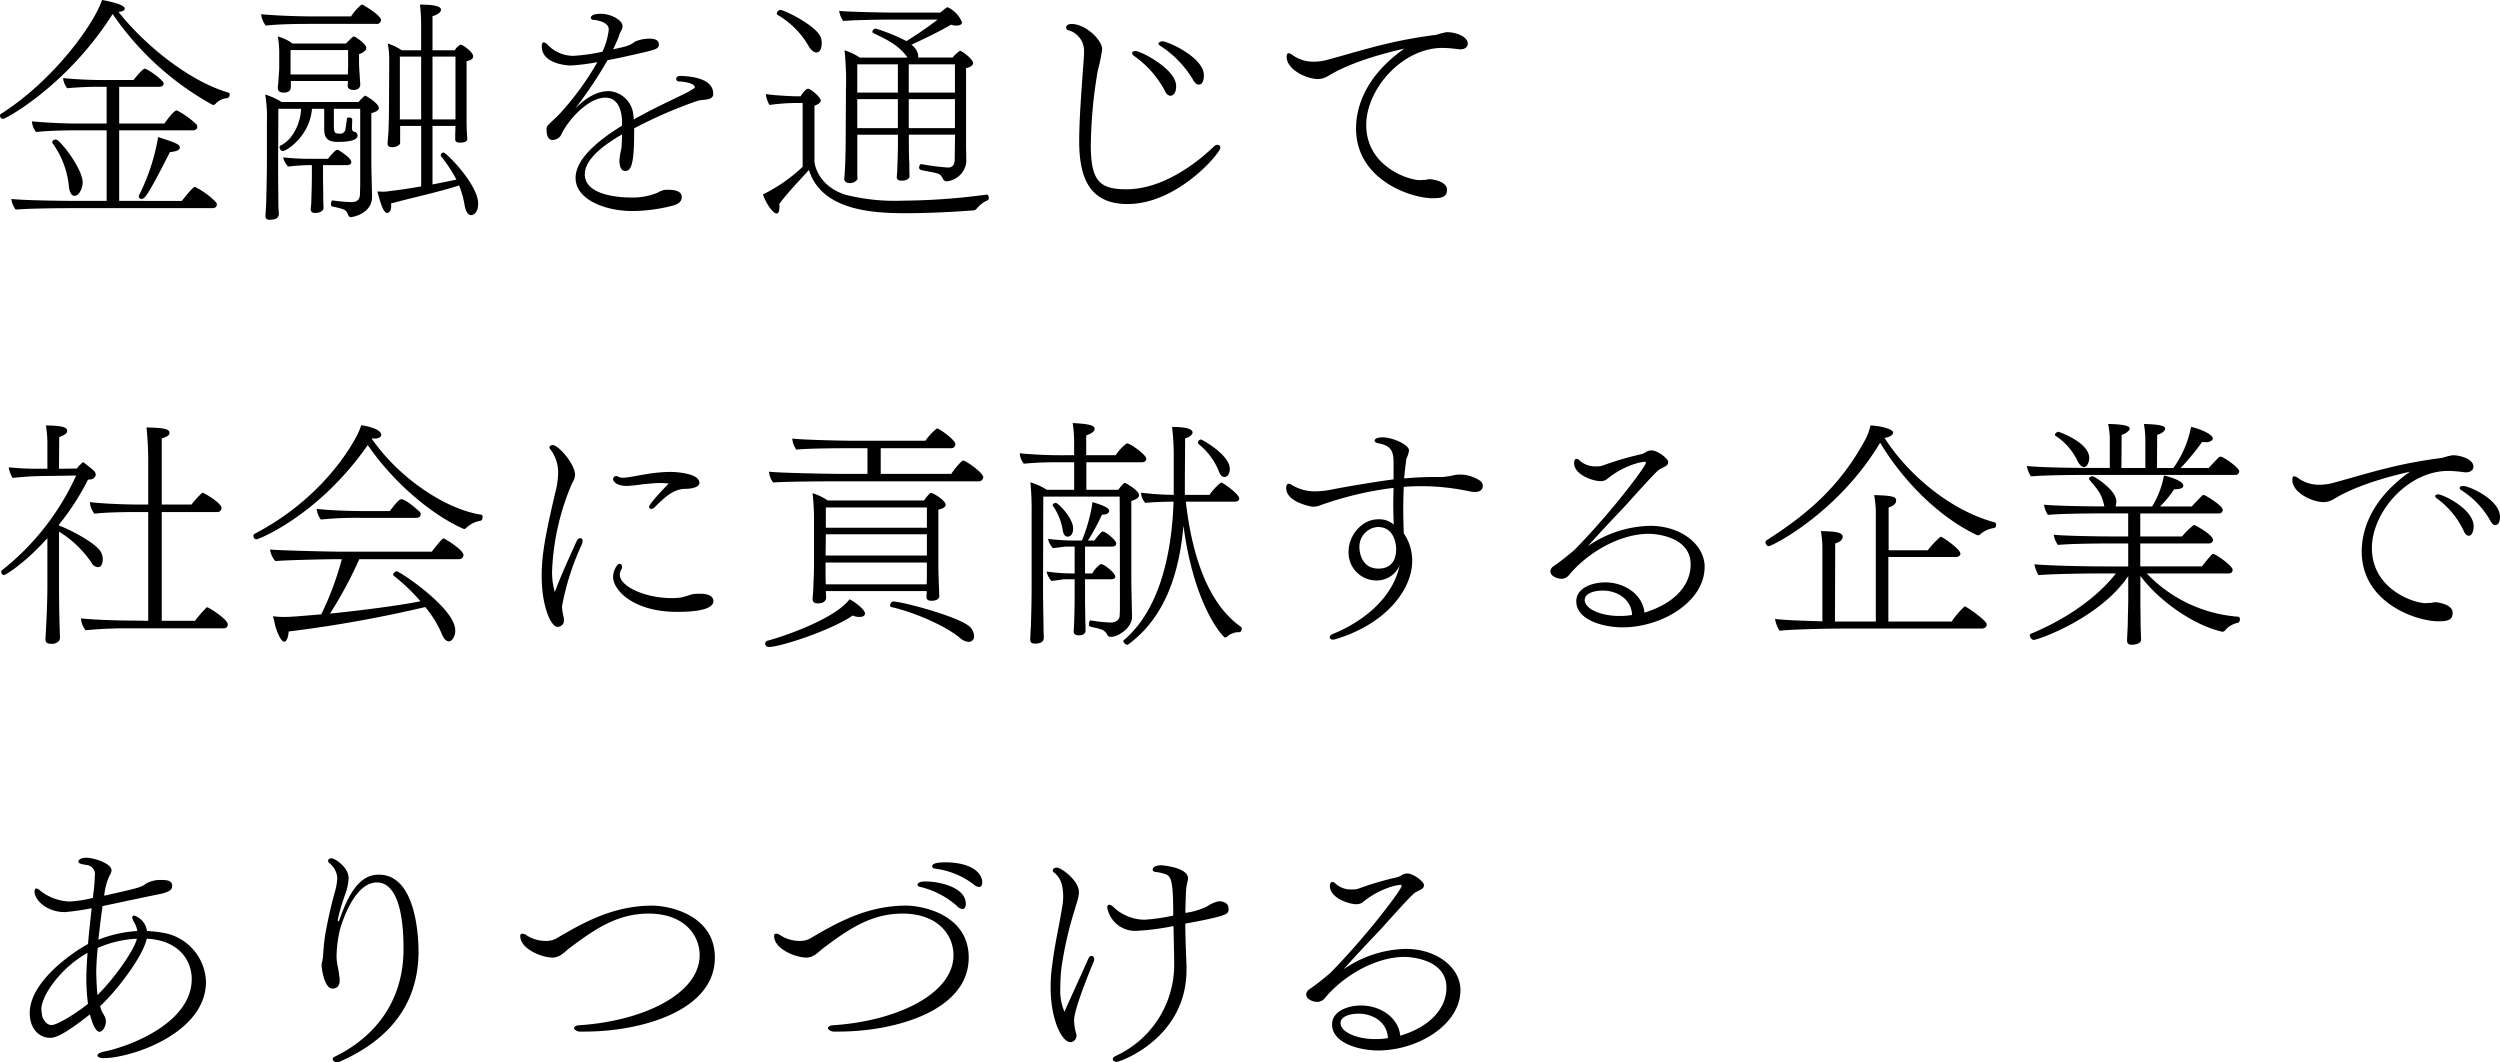 <svg xmlns="http://www.w3.org/2000/svg" width="361.935" height="153.79" viewBox="0 0 361.935 153.79">
  <path id="" data-name="" d="M34.16-16.03c-5.53-1.575-12.11-6.825-15.925-11.69.315,0,.91-.105.91-.49,0-.6-2.625-1.12-3.29-1.225C14.77-26.11,9.03-17.92,1.225-12.95a.318.318,0,0,0-.14.28.486.486,0,0,0,.42.455c.42,0,9.345-4.865,15.89-15.19A42.154,42.154,0,0,0,31.815-14.28a.21.21,0,0,0,.14.035.428.428,0,0,0,.315-.14,2.511,2.511,0,0,1,1.75-.84.528.528,0,0,0,.315-.525C34.335-15.89,34.3-15.995,34.16-16.03ZM27.125-8.05c0-.455-.49-.7-3.15-1.54a29.555,29.555,0,0,1-2.73,8.365.649.649,0,0,0-.07.245.383.383,0,0,0,.385.35c.455,0,.805-.245,4.13-6.79C26.74-7.49,27.125-7.805,27.125-8.05ZM32.34-.175A11.336,11.336,0,0,0,29.3-2.38c-.315,0-1.75,1.855-1.89,2.03H18.34V-10.57H29.015c.455,0,.63-.245.63-.525a.565.565,0,0,0-.105-.315,12.136,12.136,0,0,0-2.695-1.96.5.5,0,0,0-.21-.07c-.42,0-1.68,1.785-1.75,1.89H18.34v-5.32h5.81c.455,0,.63-.245.63-.49,0-.455-2.345-2.135-2.765-2.135-.28,0-1.47,1.47-1.61,1.645H16.73a61.16,61.16,0,0,1-6.51-.28,2.744,2.744,0,0,0,.595,1.47,48.833,48.833,0,0,1,4.97-.21h.735v5.32H13.615a78.921,78.921,0,0,1-7.91-.315,2.861,2.861,0,0,0,.6,1.54c1.925-.21,4.62-.245,6.37-.245h3.85V-.35H12.495c-2.415,0-7.84-.07-9.765-.28A3.014,3.014,0,0,0,3.36.91C5.25.735,9.765.7,11.55.7h20.3c.455,0,.63-.28.63-.525A.535.535,0,0,0,32.34-.175ZM13.055-3.01c0-2-3.29-6.23-3.885-6.23-.245,0-.525.175-.525.385,0,.07.035.1.07.175A12.827,12.827,0,0,1,11.06-2.45c.1.945.42,1.365.8,1.365C12.6-1.085,13.055-2.31,13.055-3.01ZM65.31-7.35a.42.42,0,0,0-.42.385.21.21,0,0,0,.035.14,20.8,20.8,0,0,1,2.24,3.395c-1.015.21-2.205.455-3.465.7V-11.2h3.325L66.99-9.975v.77c0,.315.35.42.7.42.77,0,1.05-.245,1.05-.56v-.07c-.035-.14-.035-.805-.07-.91-.035-.77-.035-1.435-.035-1.96V-20.58c.7-.14.945-.385.945-.665v-.07c0-.455-.875-1.19-1.61-1.61a.316.316,0,0,0-.175-.035.21.21,0,0,0-.14.035,2.232,2.232,0,0,0-.735.77H63.7V-27.09c.91-.28,1.225-.63,1.225-.945,0-.245-.175-.735-3.045-.735a24.6,24.6,0,0,1,.175,3.045v3.57h-2.8a8.267,8.267,0,0,0-2.03-.98,13.713,13.713,0,0,1,.21,2.625c0,.385-.035,6.685-.035,6.685,0,.385-.035,3.185-.105,3.85-.035.385-.1,1.26-.1,1.365,0,.35.315.49.665.49.525,0,1.155-.28,1.155-.63V-11.2h3.045v8.75c-1.61.28-3.185.525-4.48.665-.175.035-.42.07-.77.1-.28,0-.6,0-1.085-.035.56,2.17.945,3.115,1.435,3.115.14,0,.56-.175.56-.98A1.57,1.57,0,0,0,57.68.035c2.275-.665,7.035-1.68,9.87-2.625a14.067,14.067,0,0,1,.8,2.87c.175,1.015.56,1.435.945,1.435.21,0,1.015-.21,1.015-1.68C70.315-2.695,65.695-7.35,65.31-7.35ZM53.515-28.77a.3.3,0,0,0-.21.1,7.719,7.719,0,0,0-1.4,1.61h-5.32c-3.15,0-6.265-.175-7.7-.315a3.566,3.566,0,0,0,.665,1.645c1.82-.21,4.515-.245,6.16-.245h9.87a.585.585,0,0,0,.665-.56C56.245-27.23,53.62-28.77,53.515-28.77Zm-1.05,4.655a.265.265,0,0,0-.14-.035c-.14,0-.21.07-1.155,1.015H43.435A6.269,6.269,0,0,0,41.3-24.15a13.014,13.014,0,0,1,.21,2.66v1.82c0,.595-.07.98-.105,1.75-.035.595-.1,1.015-.1,1.05v.14c0,.56.385.7.84.7.6,0,1.05-.175,1.05-.91v-.77h8.26c0,.315-.035.595-.035.665,0,.385.245.63.875.63.875,0,.945-.595.945-.77,0-.1-.035-.735-.07-1.085,0-.35-.105-1.26-.105-2.17v-1.155c.525-.175,1.05-.49,1.05-.91S53.27-23.625,52.465-24.115Zm1.61,8.575a.316.316,0,0,0-.175-.035,7.448,7.448,0,0,0-.91.91H41.86a10.263,10.263,0,0,0-2.38-1.085,20.384,20.384,0,0,1,.245,4.1v5.7c0,2.45-.1,5.425-.1,5.845,0,.21-.07,1.3-.1,1.75v.21c0,.35.14.525.6.525,1.085,0,1.33-.385,1.33-.91V1.365c-.035-.21-.07-.945-.07-1.26,0-.98-.035-3.395-.035-6.125l.035-7.665h3.29c-.07,2.1-1.225,4.515-2.975,5.32a.234.234,0,0,0-.14.245c0,.245.21.56.455.56.525,0,3.92-2.135,4.235-6.125H48.02v2.8c0,1.085.175,1.995,1.925,1.995,1.295,0,2.9-.14,2.9-.91a.6.6,0,0,0-.315-.525l-.175-.035a.455.455,0,0,1-.315-.385c0-.14.035-1.155.035-1.4,0-.175-.245-.28-.455-.28-.14,0-.315.07-.315.175-.035.49-.14,1.015-.21,1.54a.776.776,0,0,1-.49.6c-.07,0-.175.035-.28.035s-.245-.035-.35-.035h-.1c-.42,0-.455-.665-.455-.945v-2.625h3.815V-3.36c0,1.47-.035,1.505-.035,2.1-.035.455-.175,1.085-1.225,1.085a21.771,21.771,0,0,1-2.73-.245C49.1-.455,49-.175,49,.105c0,.175.035.315.175.35C51.1.875,51.17.91,51.52,1.75A.378.378,0,0,0,51.9,2c.07,0,.175-.035.245-.035,1.47-.315,2.8-1.26,2.8-2.87v-.14c0-.455-.1-3.85-.1-5.18v-6.825c.77-.21,1.085-.455,1.085-.735C55.93-14.455,54.32-15.4,54.075-15.54ZM50.085-7.7a.381.381,0,0,0-.175-.035.257.257,0,0,0-.21.07A6.394,6.394,0,0,0,48.58-6.44H46.06a38.089,38.089,0,0,1-3.99-.21,2.951,2.951,0,0,0,.735,1.33,29.665,29.665,0,0,1,3.045-.21h.385v1.575c0,.7-.035,2.38-.07,3.185a11.176,11.176,0,0,1-.1,1.575c0,.49.315.595.63.595s1.225-.1,1.225-.77c0-.245-.035-.735-.035-1.54,0-.735-.035-2.1-.035-2.73V-5.53h3.5c.455,0,.595-.245.595-.455C51.94-6.545,50.365-7.56,50.085-7.7Zm16.94-13.545v9.1H63.7v-9.1Zm-4.97,9.1h-3.08v-9.1h3.08ZM51.485-20.09c0,.455-.035,1.155-.035,1.435h-8.3V-22.19h8.33Zm52.85,4.2c0-2.345-3.675-2.52-4.69-2.555-.455,0-.665.14-.665.455a.383.383,0,0,0,.385.35c.665,0,2.31.245,2.31.84,0,.1-.035.14-1.085.735-2.38,1.19-5.11,2.415-7.735,3.92q-.052-.472-.1-.84a3.778,3.778,0,0,0-3.5-3.255c-1.54,0-3.08.7-4.9,2.52a62.581,62.581,0,0,0,4.69-7c1.47-.28,2.9-.595,3.955-.84,3.325-.735,3.465-.84,3.465-1.47,0-.77-.945-.805-1.33-.805a5.114,5.114,0,0,0-2.1.42c-.805.56-.91.63-3.185,1.12.28-.595.56-1.19.805-1.82a4.011,4.011,0,0,1,.455-1.05,1.374,1.374,0,0,0,.1-.49c0-.875-1.645-1.785-3.185-1.785-1.4,0-1.4.525-1.4.56a.332.332,0,0,0,.28.315,4.768,4.768,0,0,1,1.435.315c.7.35.875.665.875,1.12a10.305,10.305,0,0,1-.91,3.185,27.705,27.705,0,0,1-4.2.595,5.147,5.147,0,0,1-3.71-1.575,1.1,1.1,0,0,0-.595-.385c-.175,0-.28.21-.28.595,0,2.625,3.955,2.765,4.165,2.765a30.206,30.206,0,0,0,3.885-.49,41.318,41.318,0,0,1-5.5,7.525c-.7.735-1.575,1.435-1.785,1.785a1.034,1.034,0,0,0-.07.455c0,1.4.6,1.505.875,1.505a1.458,1.458,0,0,0,1.155-.6c1.19-2.555,4.13-5.53,6.475-5.53,1.68,0,2.31,1.54,2.415,3.185v.875c-3.64,2.24-6.72,4.9-6.72,7.56,0,3.22,4.445,4.795,8.155,4.795A23.507,23.507,0,0,0,98.56.315C99.61,0,99.785-.49,99.785-.945c0-.77-.945-1.015-1.89-1.015a4.462,4.462,0,0,0-.7.035,3.38,3.38,0,0,0-.91.385,9.4,9.4,0,0,1-3.885.7c-.84,0-6.65-.07-6.65-3.36,0-2.1,2.485-4.1,5.39-5.775,0,.665-.035,1.33-.1,2.065a10.818,10.818,0,0,0-.28,1.68c0,.21,0,1.54.805,1.54.735,0,1.33-.385,1.33-5.565v-.6a64.335,64.335,0,0,1,9.205-3.99c.455-.14.945-.1,1.4-.21.42-.07.84-.245.84-.77Zm35.735-6.195a.108.108,0,0,0-.07.035,6.5,6.5,0,0,0-1.015.945h-4.97v-.175a1.741,1.741,0,0,0-.1-.56,2.528,2.528,0,0,0-.875-1.12c1.54-.7,4.76-2.275,5.705-2.905a2.977,2.977,0,0,0,.77.14c.455,0,.84-.14.84-.49a4.113,4.113,0,0,0-1.925-2.1l-.07-.035a.129.129,0,0,0-.1-.035c-.07,0-.1.035-.175.07-.245.175-.735.6-.875.7h-7.315s-5.6-.07-7.315-.245a3.044,3.044,0,0,0,.6,1.47c1.54-.175,6.685-.21,6.685-.21h6.965a54.6,54.6,0,0,1-4.515,3.115,26.644,26.644,0,0,0-4.48-1.82.558.558,0,0,0-.455.455.192.192,0,0,0,.105.175c1.925.98,3.5,1.61,4.865,3.4l.105.175h-6.9a8.562,8.562,0,0,0-2.205-1.05,41.327,41.327,0,0,1,.21,5.46c0,.42-.035,6.055-.035,6.055,0,1.155,0,4.795-.21,7.07v.035c0,.42.385.6.84.6.63,0,1.085-.455,1.085-.665a4.7,4.7,0,0,1-.035-.735v-5.6h5.88v1.05c0,1.54-.07,3.185-.1,3.99,0,.315-.07.91-.07,1.085,0,.385.28.525.665.525.98,0,1.19-.42,1.19-.7-.035-.07-.035-1.4-.035-1.715-.035-.665-.07-1.47-.07-3.185V-9.94h6.685L139.3-6.37c0,.945-.455,1.19-.98,1.19a33.89,33.89,0,0,1-3.815-.49h-.035c-.175,0-.315.245-.315.455a.353.353,0,0,0,.245.385c.525.14,1.365.245,2.205.455.56.14.7.245,1.05.945a.632.632,0,0,0,.525.245,3.163,3.163,0,0,0,2.8-2.8c0-.8-.035-1.925-.035-2.345V-19.565c.595-.14,1.015-.385,1.015-.735C141.96-20.9,140.315-22.085,140.07-22.085ZM119.945-23.94c-.525-1.715-5.32-4.06-5.88-4.06a.6.6,0,0,0-.525.525.253.253,0,0,0,.14.21,12.314,12.314,0,0,1,4.48,4.515c.385.63.77.91,1.12.91.21,0,.77-.14.77-1.365A2.664,2.664,0,0,0,119.945-23.94ZM144.025-.42c.14,0,.21-.175.21-.385s-.1-.455-.28-.455h-.035a94.724,94.724,0,0,1-12.075.875,29.341,29.341,0,0,1-8.435-.875C119.35-2.625,119-5.845,119-6.055V-14.14c.525-.175.91-.42.91-.735,0-.455-1.435-1.715-1.855-1.715a.5.5,0,0,0-.21.07A3.7,3.7,0,0,0,117-15.5h-.84c-.28,0-2.9-.105-4.2-.315a3.969,3.969,0,0,0,.525,1.575,30.3,30.3,0,0,1,3.4-.28h1.4v9.24a23.358,23.358,0,0,1-5.74,3.99c.245.91,1.365,2.765,1.96,2.765.315,0,.42-.385.42-1.015V.07c1.295-1.75,2.835-3.29,4.27-4.9,1.855,5.985,9.555,6.23,13.755,6.265,3.64,0,7.56-.21,10.115-.42.175,0,.21-.035.525-.35A3.994,3.994,0,0,1,144.025-.42Zm-4.69-19.7v4.095H132.65v-4.095Zm0,5.04v4.2H132.65v-4.2Zm-8.26-.945h-5.88v-4.095h5.88Zm0,5.145h-5.88v-4.2h5.88ZM169.4-23.45c-.315,0-.6.14-.6.35,0,.07.105.21.28.315a14.8,14.8,0,0,1,4.725,4.9c.28.525.56.7.84.7.735,0,.735-1.225.735-1.33C175.385-21.14,170.135-23.45,169.4-23.45Zm-3.92,1.4c-.28,0-.49.1-.49.315,0,.105.035.21.21.35a14.394,14.394,0,0,1,4.515,5.075c.245.56.56.735.84.735.035,0,.805,0,.805-1.4C171.36-19.46,166.215-22.05,165.48-22.05Zm12.285,14a.4.4,0,0,0-.42-.42.776.776,0,0,0-.56.28C175.56-7,170.17-2.03,164.15-2.03c-3.885,0-5.145-1.225-5.145-6.4A68.369,68.369,0,0,1,160.02-19.25a23.742,23.742,0,0,0,.63-3.045c0-1.3-2.24-3.57-4.375-3.675-.28,0-.84.07-.84.525a.4.4,0,0,0,.315.385,3.1,3.1,0,0,1,2.275,3.185v.385c-.28,3.99-.7,8.96-.7,12.53,0,5.425,1.61,9.065,7,9.065C171.57.105,177.765-7.28,177.765-8.05Zm32.76-16.73a11.874,11.874,0,0,0-1.5.385c-6.65.84-10.675,2.24-15.715,3.605a7.184,7.184,0,0,1-1.995.28,5.074,5.074,0,0,1-3.045-.91,1.315,1.315,0,0,0-.63-.315c-.175,0-.28.175-.28.525,0,1.89,2.94,3.22,4.55,3.22a2.922,2.922,0,0,0,1.47-.455c1.12-.665,3.99-2.345,11.025-3.955-5.915,4.165-7,8.82-7,11.55,0,7.49,7.98,10.115,11.1,10.115,1.54,0,2.065-.28,2.065-1.26,0-1.19-2.135-1.5-2.52-1.5-.245,0-.49.105-.7.105-.315,0-.525.035-.7.035-1.68,0-7.77-1.995-7.77-7.98,0-5.18,5.18-11.165,11.06-11.165a17.914,17.914,0,0,1,2.17.175c.1,0,.245.035.35.035.805,0,1.12-.42,1.12-.84C213.57-24.15,211.855-24.78,210.525-24.78ZM31.08,58.485a.129.129,0,0,0-.1.035,23.389,23.389,0,0,0-1.68,1.925H24.5V44.695h8.05a.567.567,0,0,0,.6-.6c0-.7-2.52-2.2-2.765-2.2a12.037,12.037,0,0,0-1.575,1.715H24.5V34.055c.77-.28,1.12-.455,1.12-.805,0-.63-.875-.735-3.325-.805a46.582,46.582,0,0,1,.245,5.04V43.61h-1.3c-2.59,0-5.74-.175-7.14-.35v.07a3,3,0,0,0,.665,1.61c1.435-.21,4.83-.245,5.7-.245H22.54v15.75l-2.17-.035c-2.52,0-5.985-.14-7.56-.315v.07a3.111,3.111,0,0,0,.665,1.645,59.549,59.549,0,0,1,6.09-.28h13.93a.539.539,0,0,0,.56-.595C34.055,60.235,31.325,58.485,31.08,58.485Zm-15.12-6.93a2.094,2.094,0,0,0-.28-1.085c-.63-1.225-4.445-3.255-6.055-3.815v-.14a36.275,36.275,0,0,0,4.2-6.51c.525-.035.77-.07.98-.385a.5.5,0,0,0,.14-.35.907.907,0,0,0-.315-.595c-.42-.385-.91-.735-1.365-1.12-.07-.035-.105-.07-.14-.07s-.07.035-.14.07l-.35.35a2.027,2.027,0,0,0-.42.49l-2.59.035.035-4.585c.805-.28,1.155-.56,1.155-.875,0-.385-.245-.805-3.08-.805a16.95,16.95,0,0,1,.21,2.94V38.43H6.685a41.277,41.277,0,0,1-4.34-.21,4.7,4.7,0,0,0,.56,1.54,42.48,42.48,0,0,1,4.445-.28l4.76-.07A36.889,36.889,0,0,1,1.4,53.1a.318.318,0,0,0-.14.28.486.486,0,0,0,.42.455c.07,0,2.695-1.4,6.265-5.355v6.86c0,2.38-.14,5.46-.28,7.665v.1c0,.6.42.665.84.665H8.82c.35-.07.945-.28.945-.875,0-.42-.035-.945-.035-1.3-.1-2.66-.1-5.985-.1-6.93V47.53a15.46,15.46,0,0,1,4.69,4.48,1.153,1.153,0,0,0,.945.665C15.82,52.675,15.96,52.01,15.96,51.555ZM70.735,45.08c-5.32-.84-11.97-5.425-15.82-10.99l.07-.07a1.57,1.57,0,0,0,.385.035c.56,0,.91-.245.91-.525,0-.875-2.24-1.33-2.9-1.4a9.343,9.343,0,0,1-.49,1.225c-.105.21-4.13,8.855-14.945,14.49a.357.357,0,0,0-.175.28c0,.245.175.525.42.525.385,0,9.1-3.535,16.135-13.65,3.78,5.5,9.31,10.115,13.825,12.11.035,0,.07.035.14.035a.418.418,0,0,0,.28-.14,3.872,3.872,0,0,1,2.1-1.05c.175-.035.28-.315.28-.56C70.945,45.255,70.91,45.08,70.735,45.08Zm-8.855-.385c-.175-.175-1.995-1.855-2.73-1.855-.385,0-1.505,1.54-1.61,1.715h-3.5c-2.345,0-5.215-.1-7.1-.315a2.973,2.973,0,0,0,.595,1.54,51.439,51.439,0,0,1,5.6-.245h8.225c.455,0,.63-.245.63-.525A.565.565,0,0,0,61.88,44.695Zm3.57,3.885c-.07-.035-.1-.07-.14-.07-.1,0-.315.1-1.715,1.925H50.645c-1.68,0-9.205-.175-10.465-.315a3.236,3.236,0,0,0,.77,1.68c1.155-.14,7.595-.28,8.785-.28h.84A44.065,44.065,0,0,1,47.6,59.5c-3.535.315-4.62.385-5.355.385a14.81,14.81,0,0,1-1.645-.1c.14.49.245.945.35,1.435.385,1.26.875,2.24,1.295,2.24.35,0,.6-.735.63-1.47A185.884,185.884,0,0,0,62.65,58.45a15.344,15.344,0,0,1,2.38,3.85c.315.805.7,1.12,1.05,1.12a.562.562,0,0,0,.385-.175,1.873,1.873,0,0,0,.525-1.435c0-3.22-8.085-8.54-8.47-8.54a.635.635,0,0,0-.525.49.182.182,0,0,0,.07.14,27.254,27.254,0,0,1,3.885,3.71C59.255,58.17,54,58.87,48.86,59.4A60.08,60.08,0,0,0,53.1,51.52h14.42a.63.63,0,0,0,.665-.6C68.18,50.225,65.9,48.79,65.45,48.58Zm32.515-9.695a23.252,23.252,0,0,0-3.465.35c-.91.14-1.715.315-2.45.42a5.26,5.26,0,0,1-.7.07,1.437,1.437,0,0,1-.805-.175.649.649,0,0,0-.245-.07.463.463,0,0,0-.455.455c0,.245.385.98,2.03.98a21.582,21.582,0,0,0,2.275-.245c.84-.07,1.68-.175,2.59-.175.35,0,.77.035,1.155.07-.035.035-2.835,2.905-2.835,3.36a.294.294,0,0,0,.315.315.722.722,0,0,0,.49-.245c1.575-1.575,2.8-2.66,4.515-2.66.035,0,1.96,0,1.96-.875C102.34,39.27,99.75,38.885,97.965,38.885Zm6.405,18.69c0-.525-.455-1.05-1.925-1.05a6.8,6.8,0,0,0-1.155.07,14.678,14.678,0,0,1-1.715.49,12.219,12.219,0,0,1-1.225.07c-3.92,0-7.525-1.715-7.525-3.36a1.548,1.548,0,0,1,.245-.84.52.52,0,0,0,.07-.315c0-.28-.14-.455-.35-.455-.35,0-.945.98-.945,1.89,0,1.96,2.975,5.075,9.275,5.075C103.95,59.15,104.37,58.1,104.37,57.575ZM85.33,49.35a1.208,1.208,0,0,0,.1-.455c0-.28-.14-.42-.35-.42-.175,0-.385.14-.525.455-1.015,2.275-1.995,4.305-3.15,7.35a10.332,10.332,0,0,1-.385-3.255,35.712,35.712,0,0,1,2.9-12.53,2.407,2.407,0,0,0,.42-1.155c0-1.61-2.415-4.34-3.22-4.34-.28,0-.49.14-.49.35a.21.21,0,0,0,.035.14,5.545,5.545,0,0,1,1.225,3.5,11.648,11.648,0,0,1-.385,2.765c-1.47,6.23-2,9.17-2,12.18,0,4.41,1.33,7.385,2.31,7.385a.917.917,0,0,0,.91-1.015,2.827,2.827,0,0,0-.1-.665,6.488,6.488,0,0,1-.175-1.295A37.511,37.511,0,0,1,85.33,49.35Zm55.195-12.11c-.07,0-.1.035-.175.07a11.117,11.117,0,0,0-1.54,1.855H128.59v-3.71h10.15a.6.6,0,0,0,.665-.56c0-.665-2.38-2.31-2.66-2.31a7.664,7.664,0,0,0-1.68,1.785h-10.64c-1.68,0-7.385-.14-8.645-.315a3.214,3.214,0,0,0,.6,1.61c1.155-.175,5.915-.21,7.14-.21h3.15v3.71H122.5c-1.715,0-8.855-.14-10.08-.315a2.977,2.977,0,0,0,.6,1.575c1.155-.14,7.315-.175,8.54-.175h21.21a.63.63,0,0,0,.665-.6C143.43,38.99,140.91,37.24,140.525,37.24Zm-4.655,4.69a.193.193,0,0,0-.175.07,8.092,8.092,0,0,0-.84,1.015h-13.93a8.941,8.941,0,0,0-2.205-1.05,33.652,33.652,0,0,1,.21,4.235v6.335c0,.945-.07,2.2-.105,3.43-.035.63-.1,1.155-.1,1.19v.1c0,.525.35.665.77.665,1.12,0,1.19-.665,1.19-.84s-.035-.735-.035-.91V56.14h14.6c0,.385-.035.77-.035.84,0,.35.175.56.735.56s1.12-.175,1.12-.7c0-.1-.035-.735-.035-1.085-.035-.35-.1-2.835-.1-3.255V44.345c.525-.105,1.05-.315,1.05-.7C137.97,42.98,136.185,41.93,135.87,41.93Zm5.74,19.495c-1.26-1.47-9.9-3.78-11.235-3.78-.21,0-.42.315-.42.56a.224.224,0,0,0,.175.245c3.535.805,8.015,2.835,9.94,4.48a2.167,2.167,0,0,0,1.225.56.774.774,0,0,0,.805-.875A1.891,1.891,0,0,0,141.61,61.425ZM124.075,57.33c-2.24,2.975-10.15,5.565-11.865,5.985a.435.435,0,0,0-.35.42.5.5,0,0,0,.56.49c1.715,0,9.17-2.485,12.11-4.55a2.47,2.47,0,0,0,.98.21c.07,0,.805,0,.805-.49C126.315,58.695,124.39,57.435,124.075,57.33Zm11.2-10.36h-14.63V44.03h14.63Zm0,4.025H120.61l.035-3.08h14.63Zm0,1.995c0,.455,0,1.61-.035,2.17h-14.6c-.035-.6-.035-1.19-.035-1.365V52.01h14.665ZM175,34.195a.5.5,0,0,0-.49.455.3.3,0,0,0,.105.21,9.607,9.607,0,0,1,2.975,4.06c.175.455.455.7.77.7.455,0,.77-.525.77-1.155C179.13,36.365,175.035,34.195,175,34.195Zm5.74,27.125c-4.725-3.325-7.07-10.185-7.98-18.13h7.07c.385,0,.665-.14.665-.455,0-.63-2.345-2.31-2.625-2.31a7.625,7.625,0,0,0-1.68,1.785h-3.57V41.3c0-2.1.035-4.8.035-7.28.665-.175,1.015-.49,1.085-.805V33.18c0-.42-.63-.805-2.975-.805a32.018,32.018,0,0,1,.245,4.13V42.21a43.417,43.417,0,0,1-4.725-.315,2.328,2.328,0,0,0,.6,1.47c1.015-.1,3.01-.175,4.1-.175-.175,5.285-1.225,15.05-7.245,20.09a.122.122,0,0,0-.035.07c0,.175.28.56.56.56a.21.21,0,0,0,.14-.035c5.425-3.955,7.42-10.465,8.015-17.22,1.54,11.76,5.775,16.205,6.02,16.205a.521.521,0,0,0,.315-.14,2.575,2.575,0,0,1,1.82-.63c.1,0,.28-.28.28-.525A.318.318,0,0,0,180.74,61.32ZM164.22,34.755a6.446,6.446,0,0,0-1.61,1.715h-4.27V33.6c1.085-.35,1.225-.805,1.225-.945,0-.56-1.085-.735-3.185-.84a17.858,17.858,0,0,1,.21,2.94V36.47h-1.225a63.94,63.94,0,0,1-6.65-.28,2.6,2.6,0,0,0,.6,1.505c1.855-.175,3.43-.21,5.145-.21h2.135v3.99h-3.955a9.52,9.52,0,0,0-2.38-1.085,39.588,39.588,0,0,1,.175,4.41V55.755c0,2.45-.1,5.075-.1,5.495-.035.21-.07,1.295-.1,1.75v.14c0,.42.21.6.63.6.91,0,1.33-.245,1.33-.875v-.14c0-.21-.035-.945-.035-1.26,0-.98-.07-3.15-.07-5.775l.035-13.23h11.06c.035,6.02.035,13.58.035,15.05,0,1.5,0,1.5-.035,2.135,0,.7-.6,1.015-1.225,1.05a19.953,19.953,0,0,1-2.975-.315c-.175,0-.245.35-.245.56,0,.175.035.28.14.315.455.175.91.175,1.47.385a1.565,1.565,0,0,1,1.05.84.561.561,0,0,0,.56.28c1.015,0,3.01-1.3,3.01-2.87v-.07c0-.455-.1-4.235-.1-5.6V43.085c.8-.21,1.12-.525,1.12-.84,0-.56-1.365-1.435-1.925-1.715a.316.316,0,0,0-.175-.035c-.14,0-.6.56-.91.98h-4.62v-3.99h8.05c.455,0,.63-.28.63-.525C167.02,36.435,164.78,34.755,164.22,34.755Zm-10.29,8.61c-.21,0-.455.175-.455.315a.129.129,0,0,0,.035.1,8.573,8.573,0,0,1,1.435,3.57c.1.63.385.91.7.91.1,0,.8-.035.8-1.19C156.45,45.57,154.28,43.365,153.93,43.365Zm7,4.2a.444.444,0,0,0-.21-.035c-.07,0-.14,0-.175.07a7.833,7.833,0,0,0-1.015,1.225h-.945a29.706,29.706,0,0,0,2.03-3.745c.91,0,1.05-.385,1.05-.56,0-.525-1.54-1.015-2.45-1.26v.28a23.707,23.707,0,0,1-1.5,5.285h-1.26a32.328,32.328,0,0,1-3.64-.245,2.723,2.723,0,0,0,.7,1.33c.98-.07,1.47-.21,2.03-.21h1.12v3.885h-.42a25.889,25.889,0,0,1-3.64-.28,3,3,0,0,0,.7,1.365c.98-.1,1.61-.245,2.03-.245h1.33v2.73c0,.63-.035,2.59-.07,3.36,0,.735-.07,1.19-.07,1.47v.035c0,.42.42.525.735.525.77,0,.98-.35.98-.665v-.035c0-.245,0-.735-.035-1.47,0-.7-.035-2.345-.035-2.94v-3.01h3.78c.455,0,.595-.175.595-.385,0-.525-1.61-1.82-2.1-1.82a3.9,3.9,0,0,0-1.225,1.365h-1.05V49.7h3.92c.42,0,.595-.21.595-.455C162.68,48.825,161.49,47.81,160.93,47.565Zm54.5-7.35a5.225,5.225,0,0,0-3.01-.945,4.276,4.276,0,0,0-.91.105,10.874,10.874,0,0,1-1.54.245h-.945c-1.575,0-3.115.07-4.655.21.07-.875.175-1.715.28-2.52a1.647,1.647,0,0,1,.14-.56,3.152,3.152,0,0,0,.28-.98c0-.84-2.415-1.89-3.815-1.89-.35,0-1.155.07-1.155.49,0,.175.175.315.6.385,2.135.385,2.135,1.61,2.135,3.045v2.17c-1.995.245-6.72,1.015-9.31,1.54a11.482,11.482,0,0,1-1.645.175,6.4,6.4,0,0,1-3.885-.98.565.565,0,0,0-.315-.105c-.21,0-.385.175-.385.63,0,2.065,3.675,2.695,3.885,2.695a2.779,2.779,0,0,0,1.05-.21,49.708,49.708,0,0,1,10.6-2.52c0,.665-.035,1.47-.035,2.275,0,1.12.035,2.24.07,3.045a3.183,3.183,0,0,0-2.24-.77c-2.45,0-4.3,2.415-4.3,4.655a4.031,4.031,0,0,0,4.06,4.2,3.593,3.593,0,0,0,3.325-2.17c-1.015,4.83-5.425,8.19-9.625,9.9-.35.14-.49.315-.49.49s.175.35.49.35a1.54,1.54,0,0,0,.35-.07c7.245-2.17,11.025-7.1,11.1-11.2a6.987,6.987,0,0,0-1.225-4.13c-.035-1.26-.07-2.415-.07-3.535s.035-2.17.07-3.185c.875-.07,1.715-.1,2.59-.1a33.411,33.411,0,0,1,6.86.735,3.923,3.923,0,0,0,.84.105c.945,0,1.155-.525,1.155-.875A.943.943,0,0,0,215.425,40.215Zm-12.215,9.8c0,2.135-1.155,2.87-2.555,2.87-2.695,0-2.765-2.835-2.765-3.045a2.849,2.849,0,0,1,2.625-2.975h.07C203.14,46.865,203.21,49.805,203.21,50.015Zm44.66,2.625c0-3.22-3.4-5.95-7.91-5.95a16.465,16.465,0,0,0-8.995,2.94c1.54-1.75,3.6-3.92,5.39-5.81,4.62-5.145,4.795-5.215,5.145-5.39.91-.455,1.085-.56,1.085-.98,0-.525-1.575-1.68-2.415-1.68a1.522,1.522,0,0,0-.805.245,4.127,4.127,0,0,1-.56.28,45.456,45.456,0,0,0-5.635,1.645,2.417,2.417,0,0,1-.875.14,3.386,3.386,0,0,1-2.52-.84.657.657,0,0,0-.455-.245c-.21,0-.35.21-.35.6,0,1.715,2.73,2.625,3.815,2.625a1.492,1.492,0,0,0,.98-.315,12,12,0,0,1,4.55-2.345,8.4,8.4,0,0,1,.84-.14c.175,0,.21.07.21.14,0,.49-4.83,7-10.325,12.6A35.337,35.337,0,0,1,226,52.535a.953.953,0,0,0-.455.735c0,.84,1.26,1.085,1.505,1.085a1.407,1.407,0,0,0,1.12-.455c2.555-3.15,7.245-6.055,11.655-6.055.07,0,6.02.035,6.02,4.445,0,2.87-2.17,5.6-6.685,6.965-.28-2.695-2.94-4.375-5.67-4.375-1.96,0-4.2.84-4.2,2.73,0,2.765,4.025,3.78,6.685,3.78C241.675,61.39,247.87,57.68,247.87,52.64ZM237.37,59.6a10.939,10.939,0,0,1-1.505.14h-.35c-2.73,0-5.005-1.05-5.005-2.31,0-1.015,1.47-1.365,2.625-1.365C235.2,56.07,237.265,57.295,237.37,59.6ZM289.9,46.2c-6.65-1.785-12.7-7.1-15.995-12.25.6-.035,1.26-.385,1.26-.735,0-.63-2.345-1.05-3.29-1.05a7.9,7.9,0,0,1-.735,2.03c-3.605,6.65-8.12,10.64-14.315,14.6a.318.318,0,0,0-.14.28c0,.245.21.56.455.56.525,0,10.115-4.865,16.135-14.98,3.255,5.425,8.4,10.71,14,13.37a.316.316,0,0,0,.175.035.559.559,0,0,0,.28-.1,3.715,3.715,0,0,1,2.03-.945.426.426,0,0,0,.315-.455C290.08,46.41,290.01,46.235,289.9,46.2ZM285.53,58.345a11.587,11.587,0,0,0-1.89,2.2h-9.17V51.205h9.7c.525,0,.735-.245.735-.49,0-.63-2.59-2.45-2.87-2.45a12.74,12.74,0,0,0-1.855,1.96h-5.67V44.03c.77-.245,1.085-.63,1.085-.945,0-.49-.035-.77-3.185-.84a13.667,13.667,0,0,1,.245,2.835V60.55h-5.915l.035-11.305c.77-.245,1.085-.595,1.085-.945,0-.7-1.155-.805-3.15-.84a16.3,16.3,0,0,1,.21,2.835v10.22c-2.66-.07-5.705-.175-6.86-.35a4.492,4.492,0,0,0,.665,1.715c1.645-.21,7.385-.315,8.855-.315h20.4c.525,0,.735-.315.735-.595C288.715,60.375,285.705,58.345,285.53,58.345Zm37.205-21.63c-.07,0-.14-.035-.21-.035a.3.3,0,0,0-.21.1c-.6.6-1.33,1.365-1.47,1.54h-4.06a35.448,35.448,0,0,0,3.115-3.78,2.649,2.649,0,0,0,.525.035,1.2,1.2,0,0,0,.945-.315.5.5,0,0,0,.07-.21c0-.7-2.31-1.54-3.15-1.68a15.1,15.1,0,0,1-2.555,5.95h-2.38l.035-4.8c.63-.175,1.155-.56,1.155-.91,0-.385-.735-.595-3.08-.665a13.19,13.19,0,0,1,.21,2.59v3.78H308.21l.035-4.8a1.919,1.919,0,0,0,1.12-.735.315.315,0,0,0,.035-.175c0-.21-.14-.595-3.115-.665a11.352,11.352,0,0,1,.245,2.59v3.78h-2.87c-2.345,0-7.245-.07-9.135-.28a3.67,3.67,0,0,0,.6,1.505c1.855-.175,5.915-.21,7.63-.21h21.91a.535.535,0,0,0,.6-.525C325.255,38.29,323.3,36.925,322.735,36.715Zm-23.625-3.64c-.21,0-.525.245-.525.42a.192.192,0,0,0,.105.175,8.828,8.828,0,0,1,3.15,3.605c.315.63.665.91.945.91.56,0,.77-.945.77-1.3C303.555,34.58,299.11,33.075,299.11,33.075Zm26,26.775a20.381,20.381,0,0,1-13.23-6.265h11.83c.455,0,.6-.245.6-.525,0-.6-2.485-2.31-2.835-2.31-.07,0-.105.035-.175.1a21.434,21.434,0,0,0-1.435,1.715H310.94V49.245h9.9c.455,0,.63-.28.63-.525,0-.665-2.135-1.89-2.59-2.1a.444.444,0,0,0-.21-.035,10.712,10.712,0,0,0-1.68,1.645H310.94V44.9h11.34a.535.535,0,0,0,.6-.525c0-.6-2.345-1.995-2.59-2.1a.444.444,0,0,0-.21-.035c-.07,0-.14,0-.175.07-.6.595-1.33,1.365-1.5,1.575H313.81a15.023,15.023,0,0,0,2.03-2.485c.6,0,1.33-.07,1.33-.525,0-.77-2.45-1.4-2.8-1.47a12.977,12.977,0,0,1-1.715,4.48H307.37a3.249,3.249,0,0,0,.105-.84c-.14-1.645-3.22-3.535-3.43-3.535-.245,0-.525.175-.525.385a.265.265,0,0,0,.07.14c1.505,1.75,1.715,2.135,2.1,3.6a.506.506,0,0,0,.07.245h-.14c-3.29,0-7.14-.1-8.61-.245a3.4,3.4,0,0,0,.56,1.47c1.89-.175,5.74-.21,7.455-.21h4.165V48.23h-1.82c-3.29,0-7.455-.1-8.96-.245a3.625,3.625,0,0,0,.6,1.47c1.855-.175,5.7-.21,7.455-.21h2.73V52.57h-3.36c-3.29,0-8.715-.14-10.22-.315a4.623,4.623,0,0,0,.6,1.575c1.855-.175,6.965-.245,8.68-.245h2.52c-2.415,3.115-6.685,6.405-12.355,8.75a.212.212,0,0,0-.105.21c0,.245.245.665.56.665.6,0,9.59-3.15,13.685-9.24V57.4c0,.7-.07,2.8-.07,3.6-.035.805-.1,1.995-.1,2.275v.035c0,.49.35.6.665.6.07,0,1.365,0,1.365-.77,0-.28-.07-1.47-.07-2.275,0-.7-.035-2.52-.035-3.15v-3.78c2.7,3.64,7.7,7.14,11.83,8.085h.1a.475.475,0,0,0,.35-.21,3.277,3.277,0,0,1,1.855-1.085c.175-.035.28-.28.28-.525C325.36,60.025,325.29,59.85,325.115,59.85ZM363.02,45.4c0-2.485-4.41-4.48-5.355-4.48-.315,0-.49.14-.49.28a.423.423,0,0,0,.21.315,12.35,12.35,0,0,1,4.2,4.375c.28.525.525.7.77.7C362.565,46.585,363.02,46.41,363.02,45.4Zm-8.96-3.255c-.245,0-.42.105-.42.245a.423.423,0,0,0,.21.315,12.217,12.217,0,0,1,3.885,4.655c.245.56.49.77.735.77.525,0,.735-.77.735-1.365C359.205,44.275,354.8,42.14,354.06,42.14Zm2.065-5.67a11.875,11.875,0,0,0-1.505.385c-6.65.84-10.675,2.24-15.715,3.6a7.184,7.184,0,0,1-1.995.28,5.074,5.074,0,0,1-3.045-.91,1.316,1.316,0,0,0-.63-.315c-.175,0-.28.175-.28.525,0,1.89,2.94,3.22,4.55,3.22a2.922,2.922,0,0,0,1.47-.455c1.12-.665,3.99-2.345,11.025-3.955-5.915,4.165-7,8.82-7,11.55,0,7.49,7.98,10.115,11.1,10.115,1.54,0,2.065-.28,2.065-1.26,0-1.19-2.135-1.505-2.52-1.505-.245,0-.49.1-.7.1-.315,0-.525.035-.7.035-1.68,0-7.77-1.995-7.77-7.98,0-5.18,5.18-11.165,11.06-11.165a17.914,17.914,0,0,1,2.17.175c.1,0,.245.035.35.035.8,0,1.12-.42,1.12-.84C359.17,37.1,357.455,36.47,356.125,36.47ZM30.905,112.7a7.434,7.434,0,0,0-6.09-7.07,18.736,18.736,0,0,0-2.45-.28,2.744,2.744,0,0,0-1.855-2.24.273.273,0,0,0-.28.28.381.381,0,0,0,.035.175,3.532,3.532,0,0,0,.245.525,3.661,3.661,0,0,1,.455,1.26,18.3,18.3,0,0,0-5.635,1.26c.175-1.61.385-3.36.6-4.865,7.735-1.645,8.33-1.75,8.505-1.785,1.225-.315,1.575-.6,1.575-1.155,0-.665-.525-.84-1.47-.84a4.183,4.183,0,0,0-2.31.525c-.77.56-.98.6-6.055,1.75a8.781,8.781,0,0,1,.77-2.905,3.532,3.532,0,0,0,.245-.525.682.682,0,0,0,.035-.28c0-.945-2.52-1.785-3.64-1.785-.945,0-1.155.385-1.155.56,0,.14.14.28.49.35a5.433,5.433,0,0,0,.735.14,1.34,1.34,0,0,1,1.155,1.575,20.39,20.39,0,0,1-.21,2.52l-.07.665a17.254,17.254,0,0,1-3.4.525A7.248,7.248,0,0,1,6.895,99.5a1.019,1.019,0,0,0-.56-.315c-.175,0-.245.21-.245.49,0,1.19,1.785,2.94,4.375,2.94a36.894,36.894,0,0,0,3.885-.56c-.175,1.68-.385,3.5-.525,5.18-2.52,1.365-8.435,5.565-8.435,9.975,0,2.45,1.505,3.605,2.94,3.605.7,0,1.82-.28,5.775-3.395.245.945.735,2.52,1.4,2.52.42,0,.91-.77.91-1.47a1.662,1.662,0,0,0-.245-.875c-.1-.21-.245-.42-.35-.63-.1-.28-.175-.49-.245-.735,2.135-1.925,6.16-7.035,6.755-9.765,4.515.21,6.51,3.01,6.51,5.845,0,6.3-8.855,9.73-12.7,10.5-.665.14-.945.35-.945.56s.315.385.875.385C20.02,123.76,30.905,120.19,30.905,112.7ZM20.9,106.47c-.35,1.575-3.15,5.635-5.705,8.155-.1-.945-.175-2.73-.175-3.29,0-.77.07-2.065.21-3.535A15.874,15.874,0,0,1,20.9,106.47Zm-7.07,9.415c-1.96,1.575-4.515,3.08-5.285,3.08s-1.225-.875-1.33-1.225a6.978,6.978,0,0,1-.14-1.05c0-2.1,2.975-6.125,6.65-8.155l.035-.035c-.105,1.435-.175,2.73-.175,3.675A27.788,27.788,0,0,0,13.825,115.885Zm42.1-18.69c-2,0-3.885,1.295-5.67,6.44-.07.21-.14.315-.175.315-.07,0-.1-.1-.1-.245a28.72,28.72,0,0,1,1.085-3.675,8.286,8.286,0,0,0,.49-2.31c0-1.61-2-2.9-2.485-2.9-.245,0-.49.14-.49.35a.473.473,0,0,0,.175.35,2.934,2.934,0,0,1,1.155,2.17,8.359,8.359,0,0,1-.28,1.75,65.2,65.2,0,0,0-1.47,6.475c-.175,1.085-.245,2.1-.315,3.01,0,.525-.21,1.05-.21,1.4.07,1.015.525,3.36,1.575,3.36.525,0,1.05-.28,1.05-1.19a3.526,3.526,0,0,0-.07-.665c0-.1-.14-1.015-.175-1.155a7.814,7.814,0,0,1-.21-1.645,18,18,0,0,1,.49-3.885c.105-.35,1.89-6.825,5.355-6.825,1.085,0,3.85.6,3.85,9.625,0,7.49-4.025,12.7-9.975,15.61a.4.4,0,0,0-.28.35c0,.21.28.455.63.455a.683.683,0,0,0,.245-.035c5.495-2.38,11.55-6.895,11.55-16.03C61.67,105.805,61.215,97.195,55.93,97.195Zm39.515,4.48c-5.705.035-10.01,2.52-13.825,4.76a3.037,3.037,0,0,1-1.54.35,5.14,5.14,0,0,1-2.695-.77,1.3,1.3,0,0,0-.665-.28.3.3,0,0,0-.315.35c0,1.855,3.115,3.115,4.69,3.115,1.085-.035,1.68-.77,2.38-1.33,3.465-2.59,6.825-5.04,11.515-5.04,5.11,0,7.385,3.08,7.385,6.02,0,5.6-8.19,9.555-17.5,10.15-.42.035-.665.21-.665.42a.21.21,0,0,0,.035.14,1.2,1.2,0,0,0,1.015.35h.525c8.05,0,18.795-2.975,18.795-10.71C104.58,103.145,98.21,101.675,95.445,101.675ZM143.29,98.35c0-1.61-1.89-2.94-5.355-2.94-1.82,0-1.89.385-1.89.595,0,.14.1.245.385.315a11.526,11.526,0,0,1,5.6,2.275,1.361,1.361,0,0,0,.8.385C143.115,98.98,143.29,98.7,143.29,98.35Zm-2.38,3.08c0-2.45-3.885-3.255-5.88-3.255-.84,0-1.12.28-1.12.49,0,.105.07.21.315.28a12.408,12.408,0,0,1,5.39,2.765,1.189,1.189,0,0,0,.8.455C140.84,102.165,140.91,101.675,140.91,101.43Zm-8.715.245c-5.705.035-10.01,2.52-13.825,4.76a3.037,3.037,0,0,1-1.54.35,5.14,5.14,0,0,1-2.695-.77,1.3,1.3,0,0,0-.665-.28.3.3,0,0,0-.315.35c0,1.855,3.115,3.115,4.69,3.115,1.085-.035,1.68-.77,2.38-1.33,3.465-2.59,6.825-5.04,11.515-5.04,5.11,0,7.385,3.08,7.385,6.02,0,5.6-8.19,9.555-17.5,10.15-.42.035-.665.21-.665.42a.21.21,0,0,0,.035.14,1.2,1.2,0,0,0,1.015.35h.525c8.05,0,18.795-2.975,18.795-10.71C141.33,103.145,134.96,101.675,132.2,101.675Zm45.36-.63a4.34,4.34,0,0,0-1.645.7,9.63,9.63,0,0,1-3.22.98c.035-1.785.1-3.395.14-3.6.035-.49.21-.91.245-1.3v-.1c0-1.61-3.815-1.89-3.815-1.89-1.155,0-1.295.455-1.295.63s.175.35.56.35a6.781,6.781,0,0,1,1.4.35c.77.35,1.015,1.225,1.015,5.95a27.132,27.132,0,0,1-4.165.6,6.613,6.613,0,0,1-4.55-1.89.91.91,0,0,0-.56-.28c-.175,0-.28.175-.28.385a4.091,4.091,0,0,0,4.235,3.4,36.364,36.364,0,0,0,5.355-.7c.035,1.785.1,3.99.1,5.67a14.514,14.514,0,0,1-8.365,13.09c-.385.175-.525.35-.525.525,0,.21.28.385.56.385.49,0,10.115-3.4,10.115-13.335v-.525c-.035-1.05-.175-4.235-.175-6.16,5.495-.98,5.915-1.365,6.125-1.575a.936.936,0,0,0,.14-.6C178.955,101.185,177.975,101.045,177.555,101.045ZM159.46,109.69a.6.6,0,0,0,.035-.245.443.443,0,0,0-.385-.49c-.175,0-.35.14-.49.455-1.05,2.415-2.275,5-3.43,7.63a7.636,7.636,0,0,1-.6-3.43c0-1.05.07-2.03.14-2.73a52.365,52.365,0,0,1,1.96-8.645c.175-.7.455-1.365.56-2.065a2.154,2.154,0,0,0,.035-.455c0-1.68-2.555-3.535-3.185-3.535-.385,0-.6.175-.6.385a.361.361,0,0,0,.14.28c.77.6,1.365,1.5,1.365,3.535a7.557,7.557,0,0,1-.1,1.225c-.63,3.92-1.05,5.11-1.575,9.345a22.017,22.017,0,0,0-.14,2.555c0,4.8,1.68,7.945,2.87,7.945a.952.952,0,0,0,.875-.945.519.519,0,0,0-.035-.245,7.432,7.432,0,0,1-.315-2C156.59,117.565,157.045,115.5,159.46,109.69Zm53.06,4.2c0-3.22-3.4-5.95-7.91-5.95a16.465,16.465,0,0,0-8.995,2.94c1.54-1.75,3.6-3.92,5.39-5.81,4.62-5.145,4.795-5.215,5.145-5.39.91-.455,1.085-.56,1.085-.98,0-.525-1.575-1.68-2.415-1.68a1.522,1.522,0,0,0-.805.245,4.127,4.127,0,0,1-.56.28,45.455,45.455,0,0,0-5.635,1.645,2.417,2.417,0,0,1-.875.14,3.386,3.386,0,0,1-2.52-.84.657.657,0,0,0-.455-.245c-.21,0-.35.21-.35.6,0,1.715,2.73,2.625,3.815,2.625a1.492,1.492,0,0,0,.98-.315,12,12,0,0,1,4.55-2.345,8.4,8.4,0,0,1,.84-.14c.175,0,.21.07.21.14,0,.49-4.83,7-10.325,12.6a35.337,35.337,0,0,1-3.045,2.38.953.953,0,0,0-.455.735c0,.84,1.26,1.085,1.505,1.085a1.407,1.407,0,0,0,1.12-.455c2.555-3.15,7.245-6.055,11.655-6.055.07,0,6.02.035,6.02,4.445,0,2.87-2.17,5.6-6.685,6.965-.28-2.695-2.94-4.375-5.67-4.375-1.96,0-4.2.84-4.2,2.73,0,2.765,4.025,3.78,6.685,3.78C206.325,122.64,212.52,118.93,212.52,113.89Zm-10.5,6.965a10.939,10.939,0,0,1-1.505.14h-.35c-2.73,0-5.005-1.05-5.005-2.31,0-1.015,1.47-1.365,2.625-1.365C199.85,117.32,201.915,118.545,202.02,120.855Z" transform="translate(-1.085 29.435)"/>
</svg>
